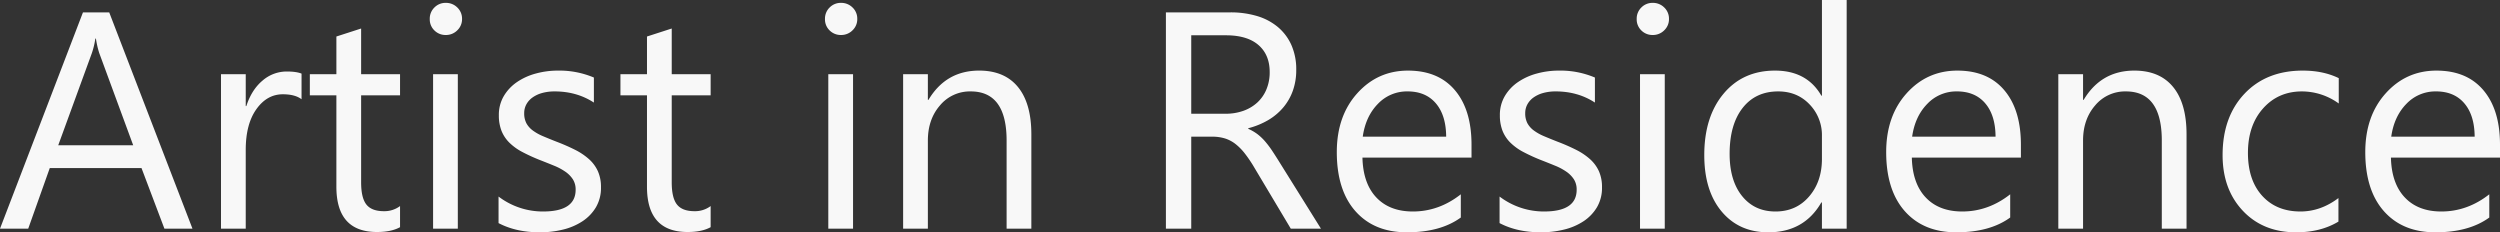 <?xml version="1.0" encoding="UTF-8"?> <svg xmlns="http://www.w3.org/2000/svg" width="1861.226" height="172.949" viewBox="0 0 1861.226 172.949"><rect x="0" y="0" width="1861.226" height="172.949" fill="#333333" stroke="none"/><path id="AIR" d="M145.771,0H124.883l-17.07-45.146H39.531L23.472,0h-21L64.238-161.045H83.779ZM101.636-62.1,76.367-130.723A65.7,65.7,0,0,1,73.9-141.5h-.449a60.153,60.153,0,0,1-2.583,10.781L45.82-62.1ZM226.968-96.357q-4.829-3.706-13.926-3.706-11.792,0-19.709,11.118t-7.917,30.322V0H167V-115h18.418v23.7h.449q3.931-12.129,12.017-18.923a27.4,27.4,0,0,1,18.081-6.794q7.188,0,11.006,1.572ZM300.3-1.123q-6.514,3.594-17.183,3.594-30.21,0-30.21-33.691V-99.277H233.145V-115H252.91v-28.076l18.418-5.952V-115H300.3v15.723H271.328v64.8q0,11.567,3.931,16.509t13.027,4.941A19.364,19.364,0,0,0,300.3-16.846ZM334.331-144.2a11.669,11.669,0,0,1-8.423-3.369,11.371,11.371,0,0,1-3.481-8.535,11.555,11.555,0,0,1,3.481-8.591,11.569,11.569,0,0,1,8.423-3.425,11.894,11.894,0,0,1,8.591,3.425,11.462,11.462,0,0,1,3.538,8.591,11.382,11.382,0,0,1-3.538,8.423A11.793,11.793,0,0,1,334.331-144.2ZM343.315,0H324.9V-115h18.418Zm30.322-4.155V-23.921A54.506,54.506,0,0,0,406.768-12.8q24.258,0,24.258-16.172a14.032,14.032,0,0,0-2.078-7.805,20.706,20.706,0,0,0-5.615-5.671,43.222,43.222,0,0,0-8.311-4.436q-4.773-1.965-10.276-4.1a132.346,132.346,0,0,1-13.42-6.121,40.542,40.542,0,0,1-9.658-6.963,25.909,25.909,0,0,1-5.84-8.816,31.189,31.189,0,0,1-1.965-11.567,27.478,27.478,0,0,1,3.706-14.319,32.864,32.864,0,0,1,9.883-10.444,46.084,46.084,0,0,1,14.094-6.345,62.518,62.518,0,0,1,16.34-2.134,65.979,65.979,0,0,1,26.729,5.166v18.643q-12.69-8.311-29.2-8.311a34.131,34.131,0,0,0-9.321,1.179,22.82,22.82,0,0,0-7.131,3.313,15.305,15.305,0,0,0-4.6,5.11,13.461,13.461,0,0,0-1.628,6.57,15.757,15.757,0,0,0,1.628,7.524,16.565,16.565,0,0,0,4.773,5.391,36.482,36.482,0,0,0,7.637,4.268q4.492,1.909,10.22,4.155a142.234,142.234,0,0,1,13.7,6.008,46.992,46.992,0,0,1,10.332,6.963,27.207,27.207,0,0,1,6.57,8.928,28.8,28.8,0,0,1,2.3,12.017,28.332,28.332,0,0,1-3.762,14.824A32.243,32.243,0,0,1,436.079-5.5,46.036,46.036,0,0,1,421.592.674,71.531,71.531,0,0,1,404.409,2.7Q386.665,2.7,373.638-4.155Zm157.9,3.032q-6.514,3.594-17.183,3.594-30.21,0-30.21-33.691V-99.277H464.38V-115h19.766v-28.076l18.418-5.952V-115h28.975v15.723H502.563v64.8q0,11.567,3.931,16.509t13.027,4.941a19.364,19.364,0,0,0,12.017-3.818ZM628.569-144.2a11.669,11.669,0,0,1-8.423-3.369,11.371,11.371,0,0,1-3.481-8.535,11.555,11.555,0,0,1,3.481-8.591,11.569,11.569,0,0,1,8.423-3.425,11.894,11.894,0,0,1,8.591,3.425A11.462,11.462,0,0,1,640.7-156.1a11.382,11.382,0,0,1-3.538,8.423A11.793,11.793,0,0,1,628.569-144.2ZM637.554,0H619.136V-115h18.418ZM770.3,0H751.88V-65.586q0-36.611-26.729-36.611A28.993,28.993,0,0,0,702.3-91.809q-9.041,10.388-9.041,26.223V0H674.839V-115h18.418v19.092h.449Q706.733-117.7,731.44-117.7q18.867,0,28.862,12.185t10,35.208ZM985.923,0H963.462L936.509-45.146a98.325,98.325,0,0,0-7.187-10.725,40.973,40.973,0,0,0-7.131-7.244,24.7,24.7,0,0,0-7.861-4.1,32.326,32.326,0,0,0-9.49-1.292h-15.5V0H870.474V-161.045H918.54a68.5,68.5,0,0,1,19.485,2.639,43.6,43.6,0,0,1,15.5,8.03,37.315,37.315,0,0,1,10.276,13.42,44.5,44.5,0,0,1,3.706,18.811,45.3,45.3,0,0,1-2.527,15.442,40.328,40.328,0,0,1-7.187,12.522A43.569,43.569,0,0,1,946.56-80.8a57.333,57.333,0,0,1-14.768,6.008v.449a33.967,33.967,0,0,1,7.019,4.1,38.627,38.627,0,0,1,5.671,5.447,72.149,72.149,0,0,1,5.334,7.131q2.639,3.987,5.9,9.265ZM889.341-143.975v58.4h25.605A38.834,38.834,0,0,0,928.03-87.71a30.289,30.289,0,0,0,10.388-6.121,27.756,27.756,0,0,0,6.851-9.771,32.709,32.709,0,0,0,2.471-12.971q0-12.915-8.367-20.159t-24.2-7.244ZM1098-52.9h-81.2q.449,19.2,10.332,29.648T1054.316-12.8q19.429,0,35.713-12.8V-8.311Q1074.868,2.7,1049.937,2.7q-24.37,0-38.3-15.667t-13.926-44.08q0-26.841,15.217-43.743t37.791-16.9q22.573,0,34.927,14.6T1098-62.554Zm-18.867-15.61q-.112-15.947-7.693-24.819t-21.057-8.872a29.752,29.752,0,0,0-22.124,9.321q-9.1,9.321-11.23,24.37Zm39.756,64.351V-23.921a54.506,54.506,0,0,0,33.13,11.118q24.258,0,24.258-16.172a14.032,14.032,0,0,0-2.078-7.805,20.707,20.707,0,0,0-5.615-5.671,43.221,43.221,0,0,0-8.311-4.436q-4.773-1.965-10.276-4.1a132.346,132.346,0,0,1-13.42-6.121,40.542,40.542,0,0,1-9.658-6.963,25.908,25.908,0,0,1-5.84-8.816,31.19,31.19,0,0,1-1.965-11.567,27.478,27.478,0,0,1,3.706-14.319,32.864,32.864,0,0,1,9.883-10.444,46.084,46.084,0,0,1,14.094-6.345,62.518,62.518,0,0,1,16.34-2.134,65.979,65.979,0,0,1,26.729,5.166v18.643q-12.69-8.311-29.2-8.311a34.131,34.131,0,0,0-9.321,1.179,22.82,22.82,0,0,0-7.131,3.313,15.305,15.305,0,0,0-4.6,5.11,13.461,13.461,0,0,0-1.628,6.57,15.757,15.757,0,0,0,1.628,7.524,16.565,16.565,0,0,0,4.773,5.391,36.482,36.482,0,0,0,7.637,4.268q4.492,1.909,10.22,4.155a142.231,142.231,0,0,1,13.7,6.008,46.993,46.993,0,0,1,10.332,6.963,27.206,27.206,0,0,1,6.57,8.928,28.8,28.8,0,0,1,2.3,12.017,28.332,28.332,0,0,1-3.762,14.824A32.243,32.243,0,0,1,1181.333-5.5,46.037,46.037,0,0,1,1166.846.674,71.53,71.53,0,0,1,1149.663,2.7Q1131.919,2.7,1118.892-4.155ZM1232.881-144.2a11.669,11.669,0,0,1-8.423-3.369,11.372,11.372,0,0,1-3.481-8.535,11.555,11.555,0,0,1,3.481-8.591,11.569,11.569,0,0,1,8.423-3.425,11.894,11.894,0,0,1,8.591,3.425,11.462,11.462,0,0,1,3.538,8.591,11.382,11.382,0,0,1-3.538,8.423A11.793,11.793,0,0,1,1232.881-144.2ZM1241.865,0h-18.418V-115h18.418ZM1377.3,0h-18.418V-19.541h-.449Q1345.635,2.7,1318.906,2.7q-21.675,0-34.646-15.442T1271.289-54.8q0-28.525,14.375-45.708t38.3-17.183q23.7,0,34.478,18.643h.449v-71.2H1377.3Zm-18.418-52V-68.955a32.9,32.9,0,0,0-9.209-23.584q-9.209-9.658-23.359-9.658-16.846,0-26.5,12.354T1290.156-55.7q0,19.878,9.265,31.389T1324.3-12.8q15.386,0,24.988-11.118T1358.887-52Zm148.13-.9h-81.2q.449,19.2,10.332,29.648T1463.33-12.8q19.429,0,35.713-12.8V-8.311Q1483.882,2.7,1458.95,2.7q-24.37,0-38.3-15.667t-13.926-44.08q0-26.841,15.217-43.743t37.791-16.9q22.573,0,34.927,14.6t12.354,40.542Zm-18.867-15.61q-.112-15.947-7.693-24.819T1459.4-102.2a29.752,29.752,0,0,0-22.124,9.321q-9.1,9.321-11.23,24.37ZM1630.327,0h-18.418V-65.586q0-36.611-26.729-36.611a28.993,28.993,0,0,0-22.854,10.388q-9.04,10.388-9.041,26.223V0h-18.418V-115h18.418v19.092h.449q13.027-21.787,37.734-21.787,18.867,0,28.862,12.185t10,35.208Zm113.091-5.278Q1730.166,2.7,1711.973,2.7q-24.595,0-39.7-16t-15.1-41.5q0-28.413,16.284-45.652t43.462-17.239q15.161,0,26.729,5.615v18.867a46.829,46.829,0,0,0-27.4-8.984q-17.632,0-28.918,12.634t-11.287,33.186q0,20.215,10.613,31.895t28.469,11.68q15.049,0,28.3-10ZM1863.7-52.9h-81.2q.449,19.2,10.332,29.648T1820.01-12.8q19.429,0,35.713-12.8V-8.311Q1840.562,2.7,1815.63,2.7q-24.37,0-38.3-15.667t-13.926-44.08q0-26.841,15.217-43.743t37.791-16.9q22.573,0,34.927,14.6T1863.7-62.554Zm-18.867-15.61q-.112-15.947-7.693-24.819t-21.057-8.872a29.752,29.752,0,0,0-22.124,9.321q-9.1,9.321-11.23,24.37Z" transform="translate(-2.471 170.254)" fill="#f8f8f8"></path></svg> 